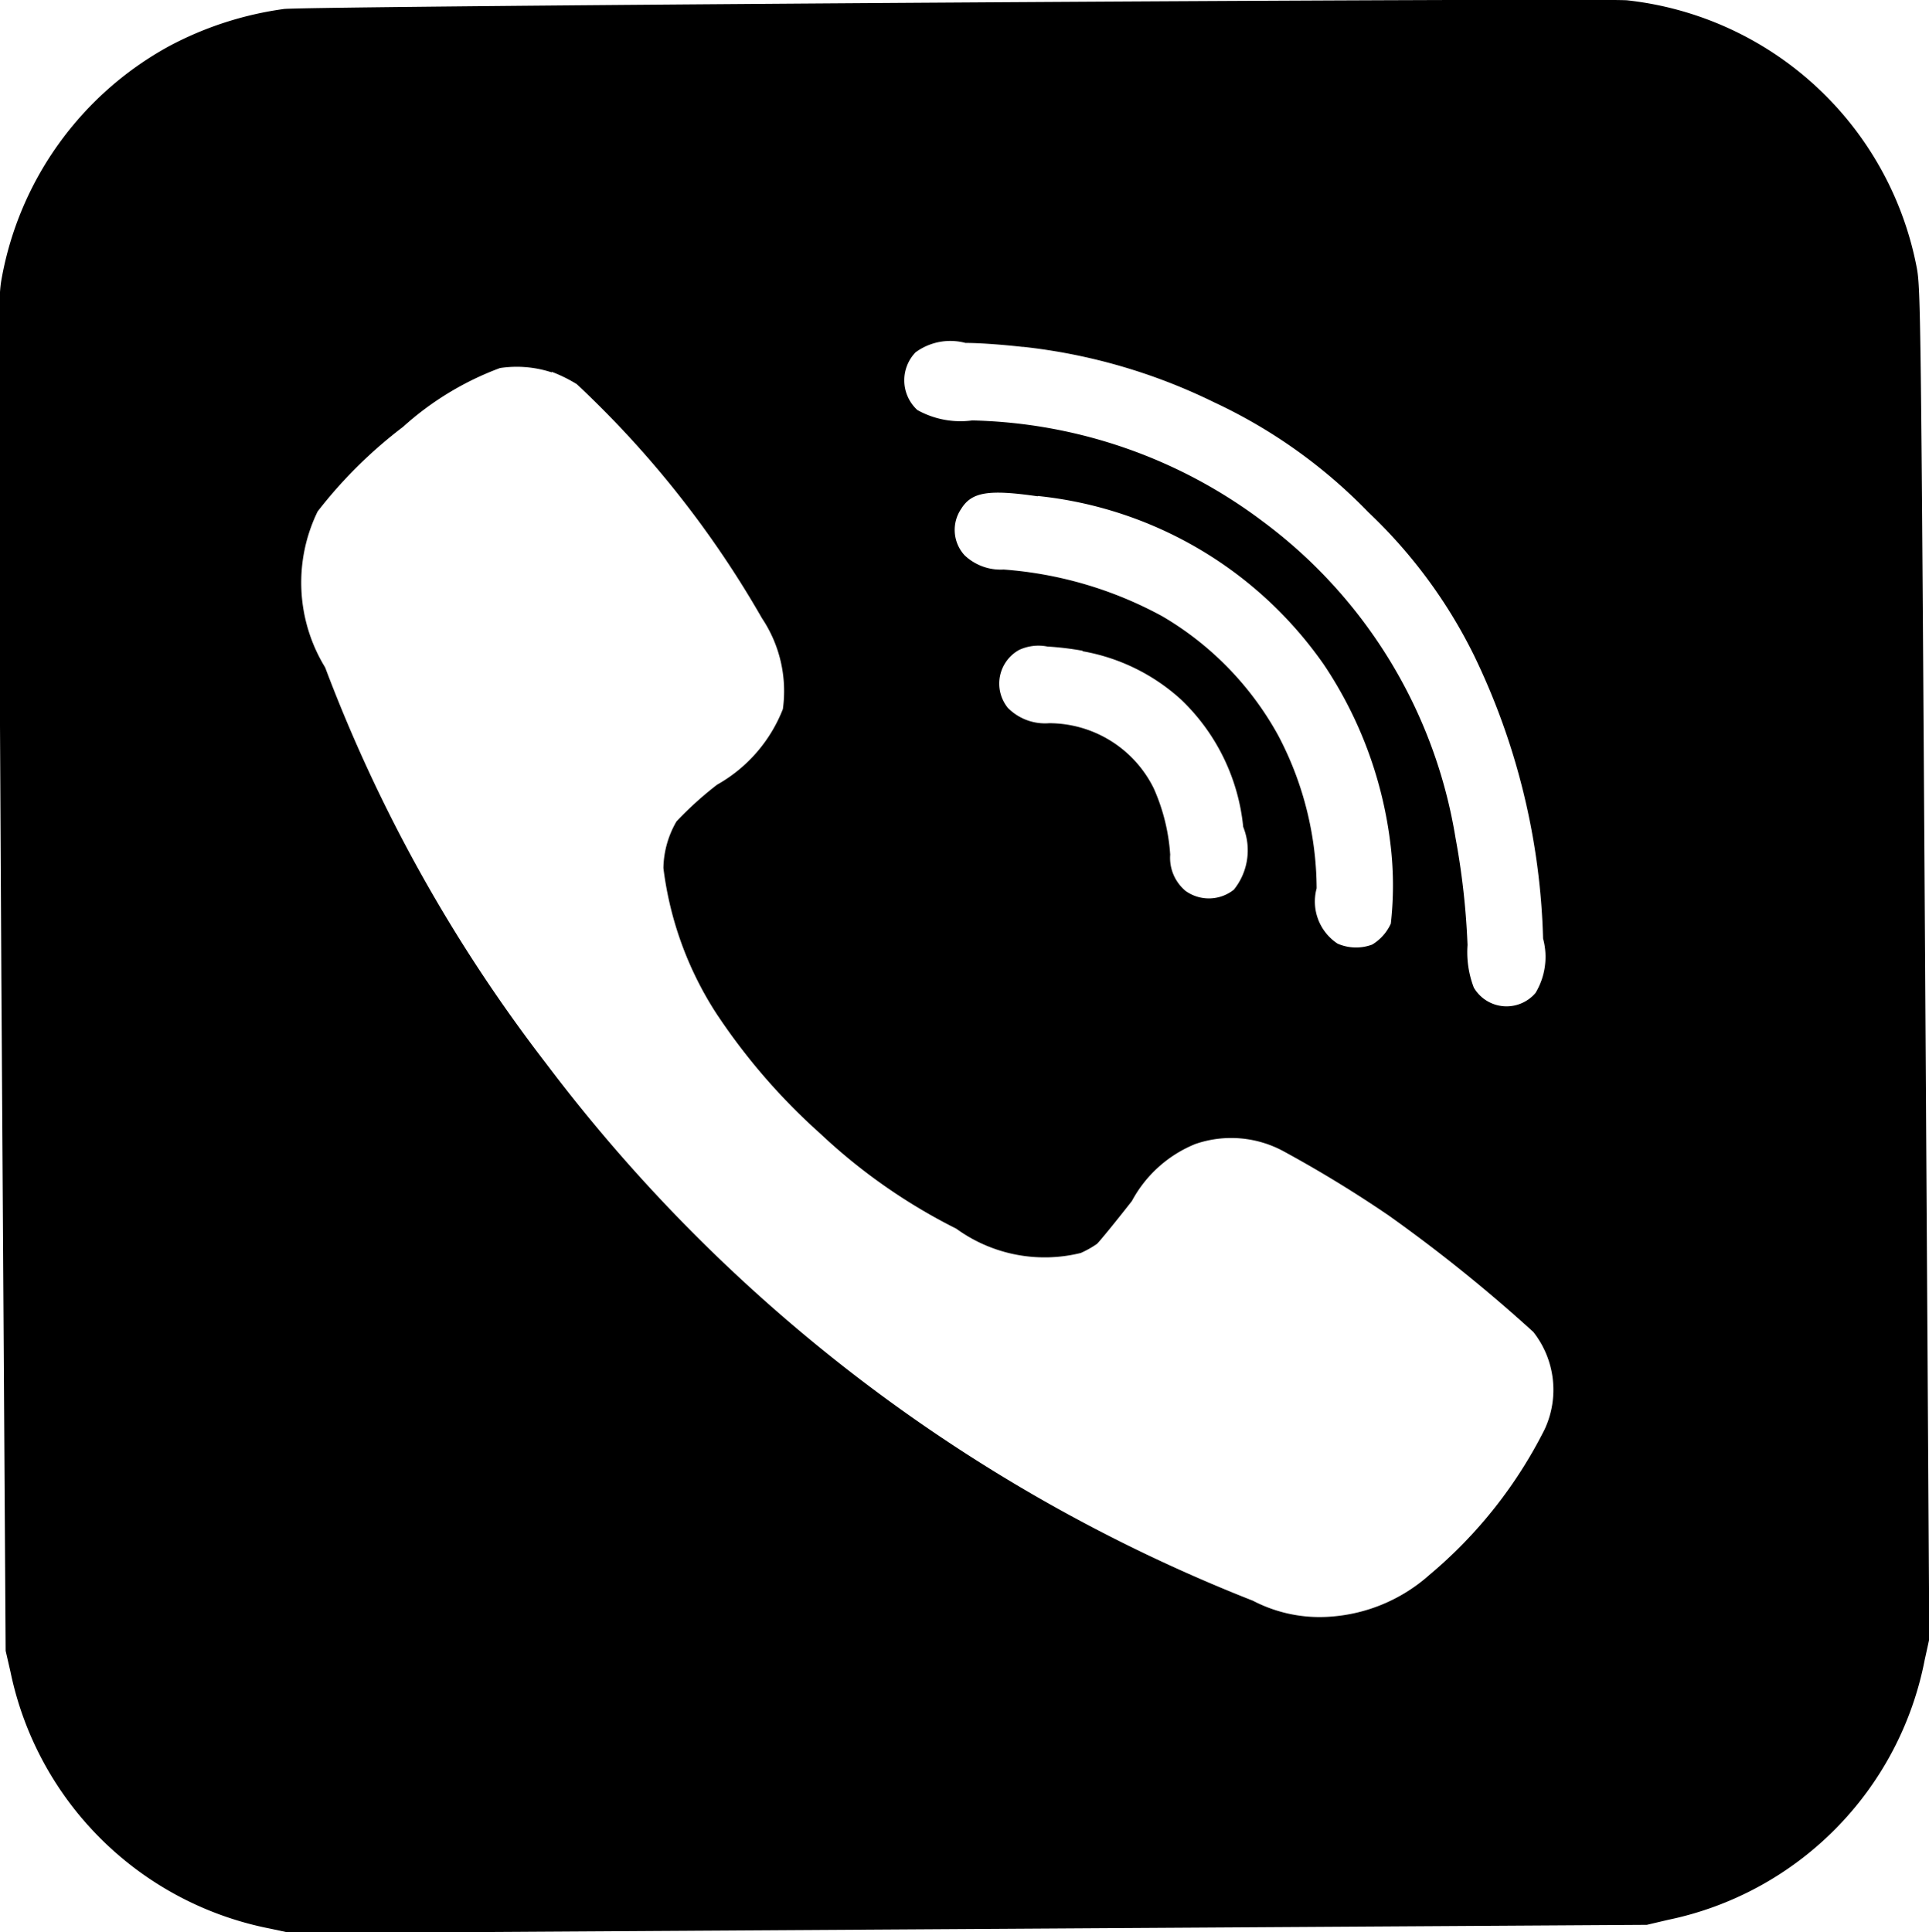 <svg height="18.469" viewBox="0 0 18.438 18.469" width="18.438" xmlns="http://www.w3.org/2000/svg"><path d="m904.377 86.929a3.273 3.273 0 0 0 -1.108.358 3.174 3.174 0 0 0 -1.6 2.235c-.034.2-.034.467 0 6.655l.041 6.447.046.2a3.151 3.151 0 0 0 2.486 2.456l.2.043 6.478-.04 6.477-.04.2-.047a3.15 3.15 0 0 0 2.456-2.486l.044-.2-.04-6.447c-.039-6.189-.043-6.457-.079-6.655a3.171 3.171 0 0 0 -2.769-2.561c-.24-.025-12.61.054-12.842.083zm7.055 3.23a5.49 5.49 0 0 1 1.828.53 4.98 4.98 0 0 1 1.476 1.052 4.8 4.8 0 0 1 1.012 1.374 6.609 6.609 0 0 1 .657 2.7.669.669 0 0 1 -.072.52.363.363 0 0 1 -.59-.051.947.947 0 0 1 -.06-.407 7.153 7.153 0 0 0 -.115-1.025 4.709 4.709 0 0 0 -1.846-3.027 4.788 4.788 0 0 0 -2.774-.962.844.844 0 0 1 -.524-.1.386.386 0 0 1 -.017-.551.561.561 0 0 1 .477-.09c.168 0 .414.023.548.038zm-4.5.24a1.424 1.424 0 0 1 .237.117 9.575 9.575 0 0 1 1.77 2.237 1.253 1.253 0 0 1 .2.869 1.426 1.426 0 0 1 -.629.723 3.347 3.347 0 0 0 -.388.351.915.915 0 0 0 -.125.445 3.3 3.3 0 0 0 .5 1.381 5.919 5.919 0 0 0 1 1.158 5.47 5.47 0 0 0 1.3.909 1.438 1.438 0 0 0 1.189.232.94.94 0 0 0 .155-.087c.02-.018.17-.2.334-.41a1.2 1.2 0 0 1 .607-.545 1.051 1.051 0 0 1 .847.072 11.7 11.7 0 0 1 1 .611 14.8 14.8 0 0 1 1.383 1.114.894.894 0 0 1 .108.931 4.371 4.371 0 0 1 -1.1 1.39 1.589 1.589 0 0 1 -.945.4 1.379 1.379 0 0 1 -.743-.152 15.62 15.62 0 0 1 -6.756-5.135 14.675 14.675 0 0 1 -2.112-3.786 1.553 1.553 0 0 1 -.072-1.491 4.4 4.4 0 0 1 .817-.809 2.871 2.871 0 0 1 .926-.562 1.074 1.074 0 0 1 .493.041zm4.644 1.186a3.809 3.809 0 0 1 2.737 1.616 3.922 3.922 0 0 1 .637 1.74 3.255 3.255 0 0 1 0 .732.45.45 0 0 1 -.178.2.441.441 0 0 1 -.331-.009.482.482 0 0 1 -.2-.529 3.159 3.159 0 0 0 -.369-1.464 2.988 2.988 0 0 0 -1.106-1.136 3.738 3.738 0 0 0 -1.517-.447.5.5 0 0 1 -.373-.136.358.358 0 0 1 -.032-.445c.1-.16.259-.187.73-.119zm.428 1.484a1.878 1.878 0 0 1 .942.463 1.947 1.947 0 0 1 .593 1.216.6.6 0 0 1 -.089.6.383.383 0 0 1 -.461.013.412.412 0 0 1 -.148-.348 1.857 1.857 0 0 0 -.157-.633 1.116 1.116 0 0 0 -1-.623.5.5 0 0 1 -.395-.147.368.368 0 0 1 .107-.553.438.438 0 0 1 .271-.033 2.878 2.878 0 0 1 .335.04z" fill-rule="evenodd" transform="translate(-901.656 -86.844)"/></svg>